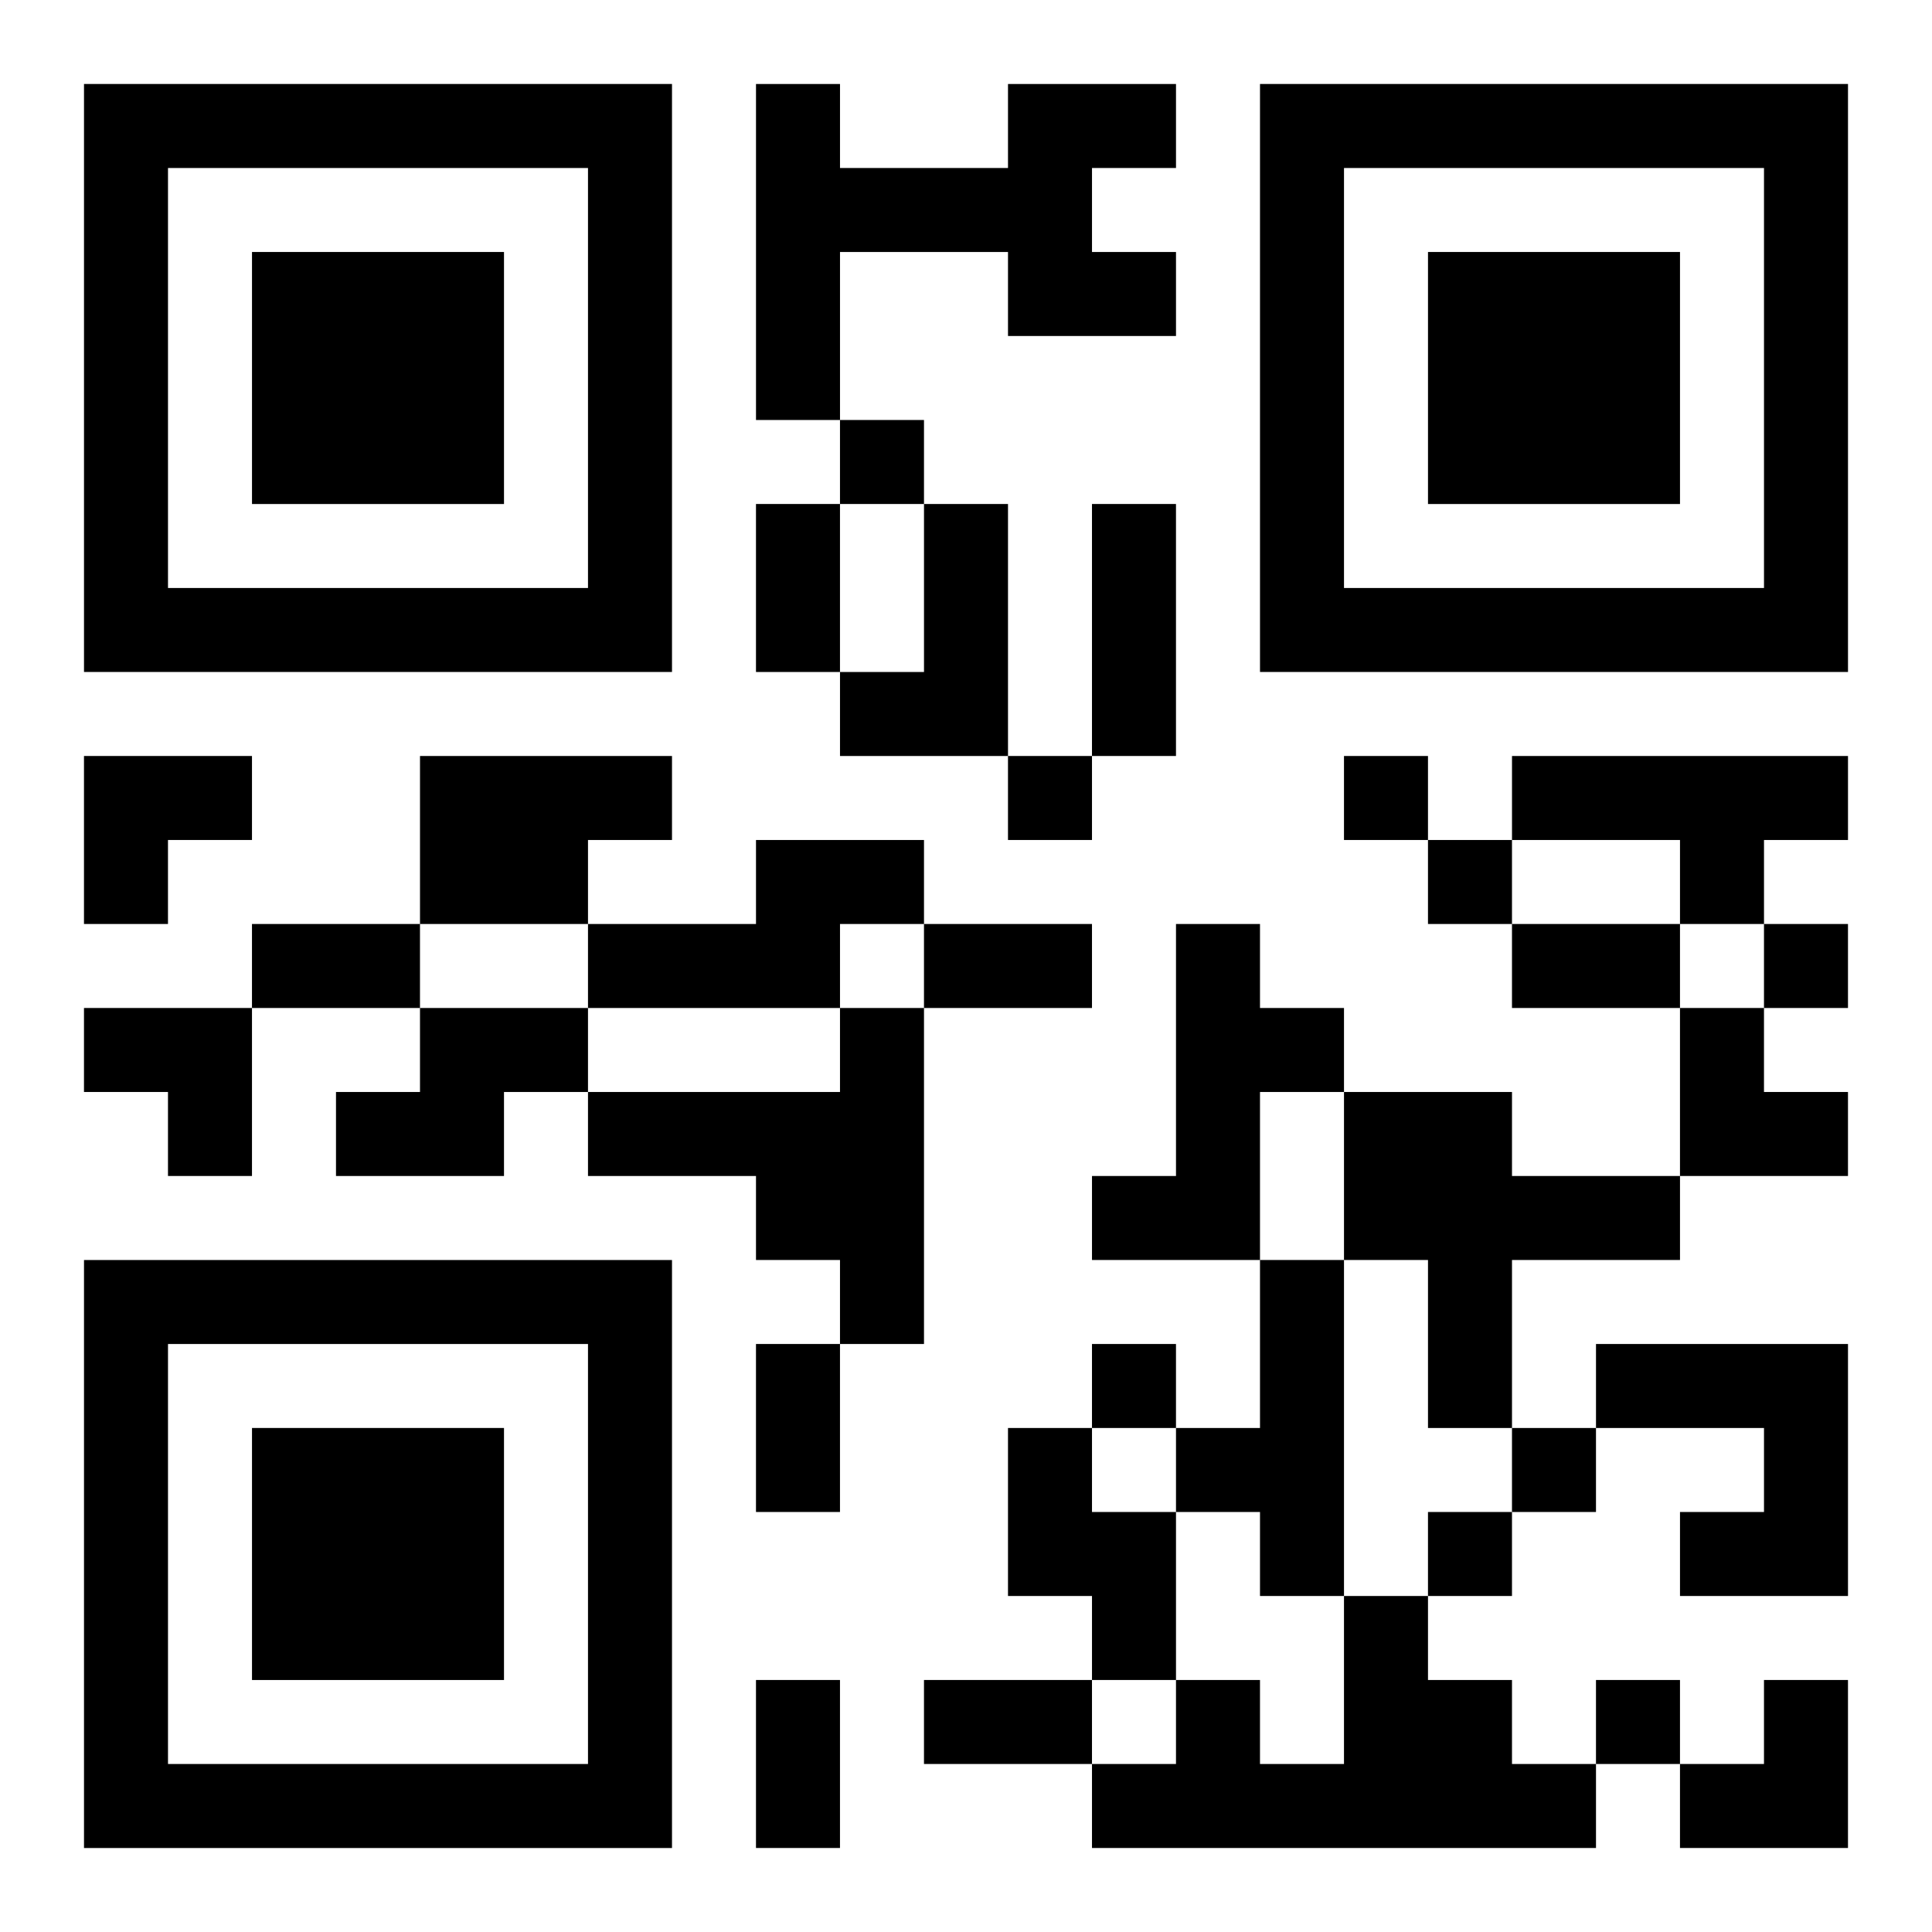 <?xml version="1.0" encoding="UTF-8"?>
<svg width="250" height="250" baseProfile="full" version="1.1" viewBox="-1 -1 23 23" xmlns="http://www.w3.org/2000/svg" xmlns:xlink="http://www.w3.org/1999/xlink"><symbol id="a"><path d="m0 7v7h7v-7h-7zm1 1h5v5h-5v-5zm1 1v3h3v-3h-3z"/></symbol><use y="-7" xlink:href="#a"/><use y="7" xlink:href="#a"/><use x="14" y="-7" xlink:href="#a"/><path d="m11 0h2v1h-1v1h1v1h-2v-1h-2v2h-1v-4h1v1h2v-1m-1 5h1v3h-2v-1h1v-2m-6 3h3v1h-1v1h-2v-2m13 0h4v1h-1v1h-1v-1h-2v-1m-9 1h2v1h-1v1h-3v-1h2v-1m5 1h1v1h1v1h-1v2h-2v-1h1v-3m-9 1h2v1h-1v1h-2v-1h1v-1m5 0h1v4h-1v-1h-1v-1h-2v-1h3v-1m6 1h2v1h2v1h-2v2h-1v-2h-1v-2m-1 2h1v4h-1v-1h-1v-1h1v-2m4 1h3v3h-2v-1h1v-1h-2v-1m-7 1h1v1h1v2h-1v-1h-1v-2m4 2h1v1h1v1h1v1h-6v-1h1v-1h1v1h1v-2m-6-14v1h1v-1h-1m2 4v1h1v-1h-1m4 0v1h1v-1h-1m1 1v1h1v-1h-1m4 1v1h1v-1h-1m-8 5v1h1v-1h-1m5 1v1h1v-1h-1m-1 1v1h1v-1h-1m2 2v1h1v-1h-1m-10-14h1v2h-1v-2m4 0h1v3h-1v-3m-10 5h2v1h-2v-1m8 0h2v1h-2v-1m7 0h2v1h-2v-1m-9 5h1v2h-1v-2m0 4h1v2h-1v-2m2 0h2v1h-2v-1m-10-11h2v1h-1v1h-1zm0 3h2v2h-1v-1h-1zm19 0h1v1h1v1h-2zm0 8m1 0h1v2h-2v-1h1z"/></svg>
